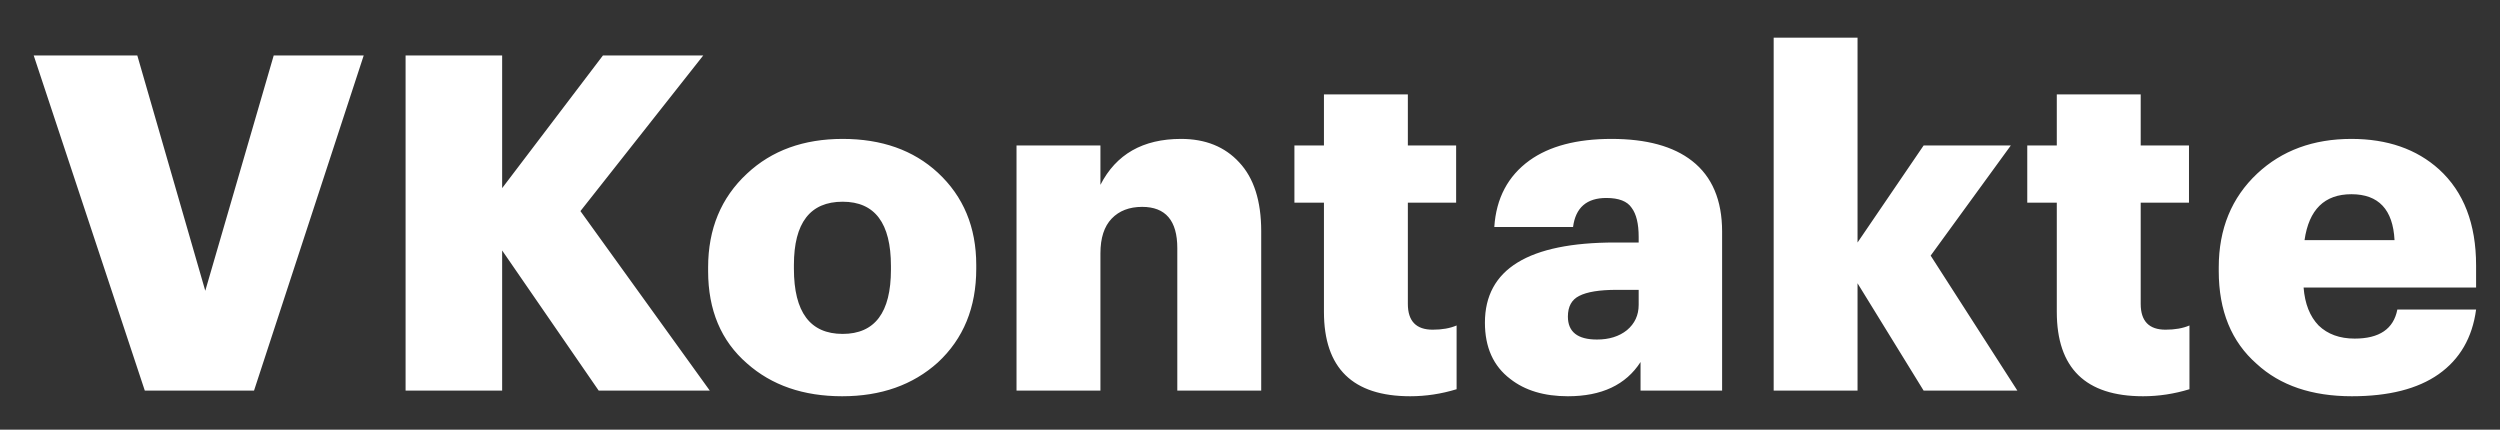 <?xml version="1.0" encoding="UTF-8"?> <svg xmlns="http://www.w3.org/2000/svg" width="64" height="11" viewBox="0 0 64 11" fill="none"><rect x="0" y="0" width="64" height="11" fill="#333333" stroke="none"/> <path d="M0.863 1.42H3.515L5.255 7.444L7.007 1.42H9.311L6.503 10H3.707L0.863 1.42ZM10.383 1.42H12.855V4.816L15.435 1.42H18.003L14.859 5.404L18.171 10H15.327L12.855 6.412V10H10.383V1.42ZM21.572 8.548C22.396 8.548 22.808 8 22.808 6.904V6.808C22.808 5.712 22.396 5.164 21.572 5.164C20.74 5.164 20.324 5.704 20.324 6.784V6.88C20.324 7.992 20.74 8.548 21.572 8.548ZM24.008 9.28C23.368 9.856 22.552 10.144 21.56 10.144C20.568 10.144 19.756 9.864 19.124 9.304C18.46 8.728 18.128 7.94 18.128 6.94V6.844C18.128 5.86 18.46 5.06 19.124 4.444C19.756 3.852 20.572 3.556 21.572 3.556C22.572 3.556 23.384 3.844 24.008 4.42C24.664 5.028 24.992 5.816 24.992 6.784V6.88C24.992 7.872 24.664 8.672 24.008 9.28ZM26.023 3.724H28.171V4.732C28.571 3.948 29.259 3.556 30.235 3.556C30.859 3.556 31.355 3.756 31.723 4.156C32.099 4.556 32.287 5.144 32.287 5.92V10H30.139V6.352C30.139 5.648 29.839 5.296 29.239 5.296C28.911 5.296 28.651 5.396 28.459 5.596C28.267 5.796 28.171 6.092 28.171 6.484V10H26.023V3.724ZM36.101 10.144C34.629 10.144 33.893 9.424 33.893 7.984V5.188H33.137V3.724H33.893V2.416H36.041V3.724H37.277V5.188H36.041V7.78C36.041 8.22 36.253 8.44 36.677 8.44C36.917 8.44 37.121 8.404 37.289 8.332V9.964C36.897 10.084 36.501 10.144 36.101 10.144ZM40.138 10.144C39.53 10.144 39.038 9.996 38.662 9.7C38.23 9.372 38.014 8.892 38.014 8.26C38.014 6.892 39.126 6.208 41.35 6.208H41.95V6.064C41.95 5.728 41.89 5.48 41.77 5.32C41.658 5.152 41.442 5.068 41.122 5.068C40.618 5.068 40.334 5.316 40.27 5.812H38.254C38.302 5.076 38.602 4.508 39.154 4.108C39.666 3.74 40.366 3.556 41.254 3.556C42.15 3.556 42.838 3.744 43.318 4.12C43.83 4.52 44.086 5.124 44.086 5.932V10H41.998V9.268C41.622 9.852 41.002 10.144 40.138 10.144ZM40.882 8.692C41.194 8.692 41.45 8.612 41.65 8.452C41.85 8.284 41.95 8.068 41.95 7.804V7.42H41.386C40.946 7.42 40.626 7.472 40.426 7.576C40.234 7.672 40.138 7.848 40.138 8.104C40.138 8.496 40.386 8.692 40.882 8.692ZM45.406 0.964H47.553V6.208L49.245 3.724H51.477L49.425 6.544L51.645 10H49.245L47.553 7.252V10H45.406V0.964ZM54.862 10.144C53.39 10.144 52.654 9.424 52.654 7.984V5.188H51.898V3.724H52.654V2.416H54.802V3.724H56.038V5.188H54.802V7.78C54.802 8.22 55.014 8.44 55.438 8.44C55.678 8.44 55.882 8.404 56.05 8.332V9.964C55.658 10.084 55.262 10.144 54.862 10.144ZM60.208 10.144C59.184 10.144 58.372 9.868 57.772 9.316C57.124 8.748 56.8 7.956 56.8 6.94V6.844C56.8 5.86 57.128 5.06 57.784 4.444C58.416 3.852 59.22 3.556 60.196 3.556C61.116 3.556 61.864 3.816 62.44 4.336C63.072 4.912 63.388 5.732 63.388 6.796V7.36H58.972C59.004 7.776 59.132 8.1 59.356 8.332C59.588 8.556 59.896 8.668 60.28 8.668C60.912 8.668 61.276 8.42 61.372 7.924H63.388C63.292 8.644 62.972 9.196 62.428 9.58C61.892 9.956 61.152 10.144 60.208 10.144ZM61.3 6.148C61.26 5.364 60.892 4.972 60.196 4.972C59.508 4.972 59.108 5.364 58.996 6.148H61.3Z" fill="white"></path> </svg> 